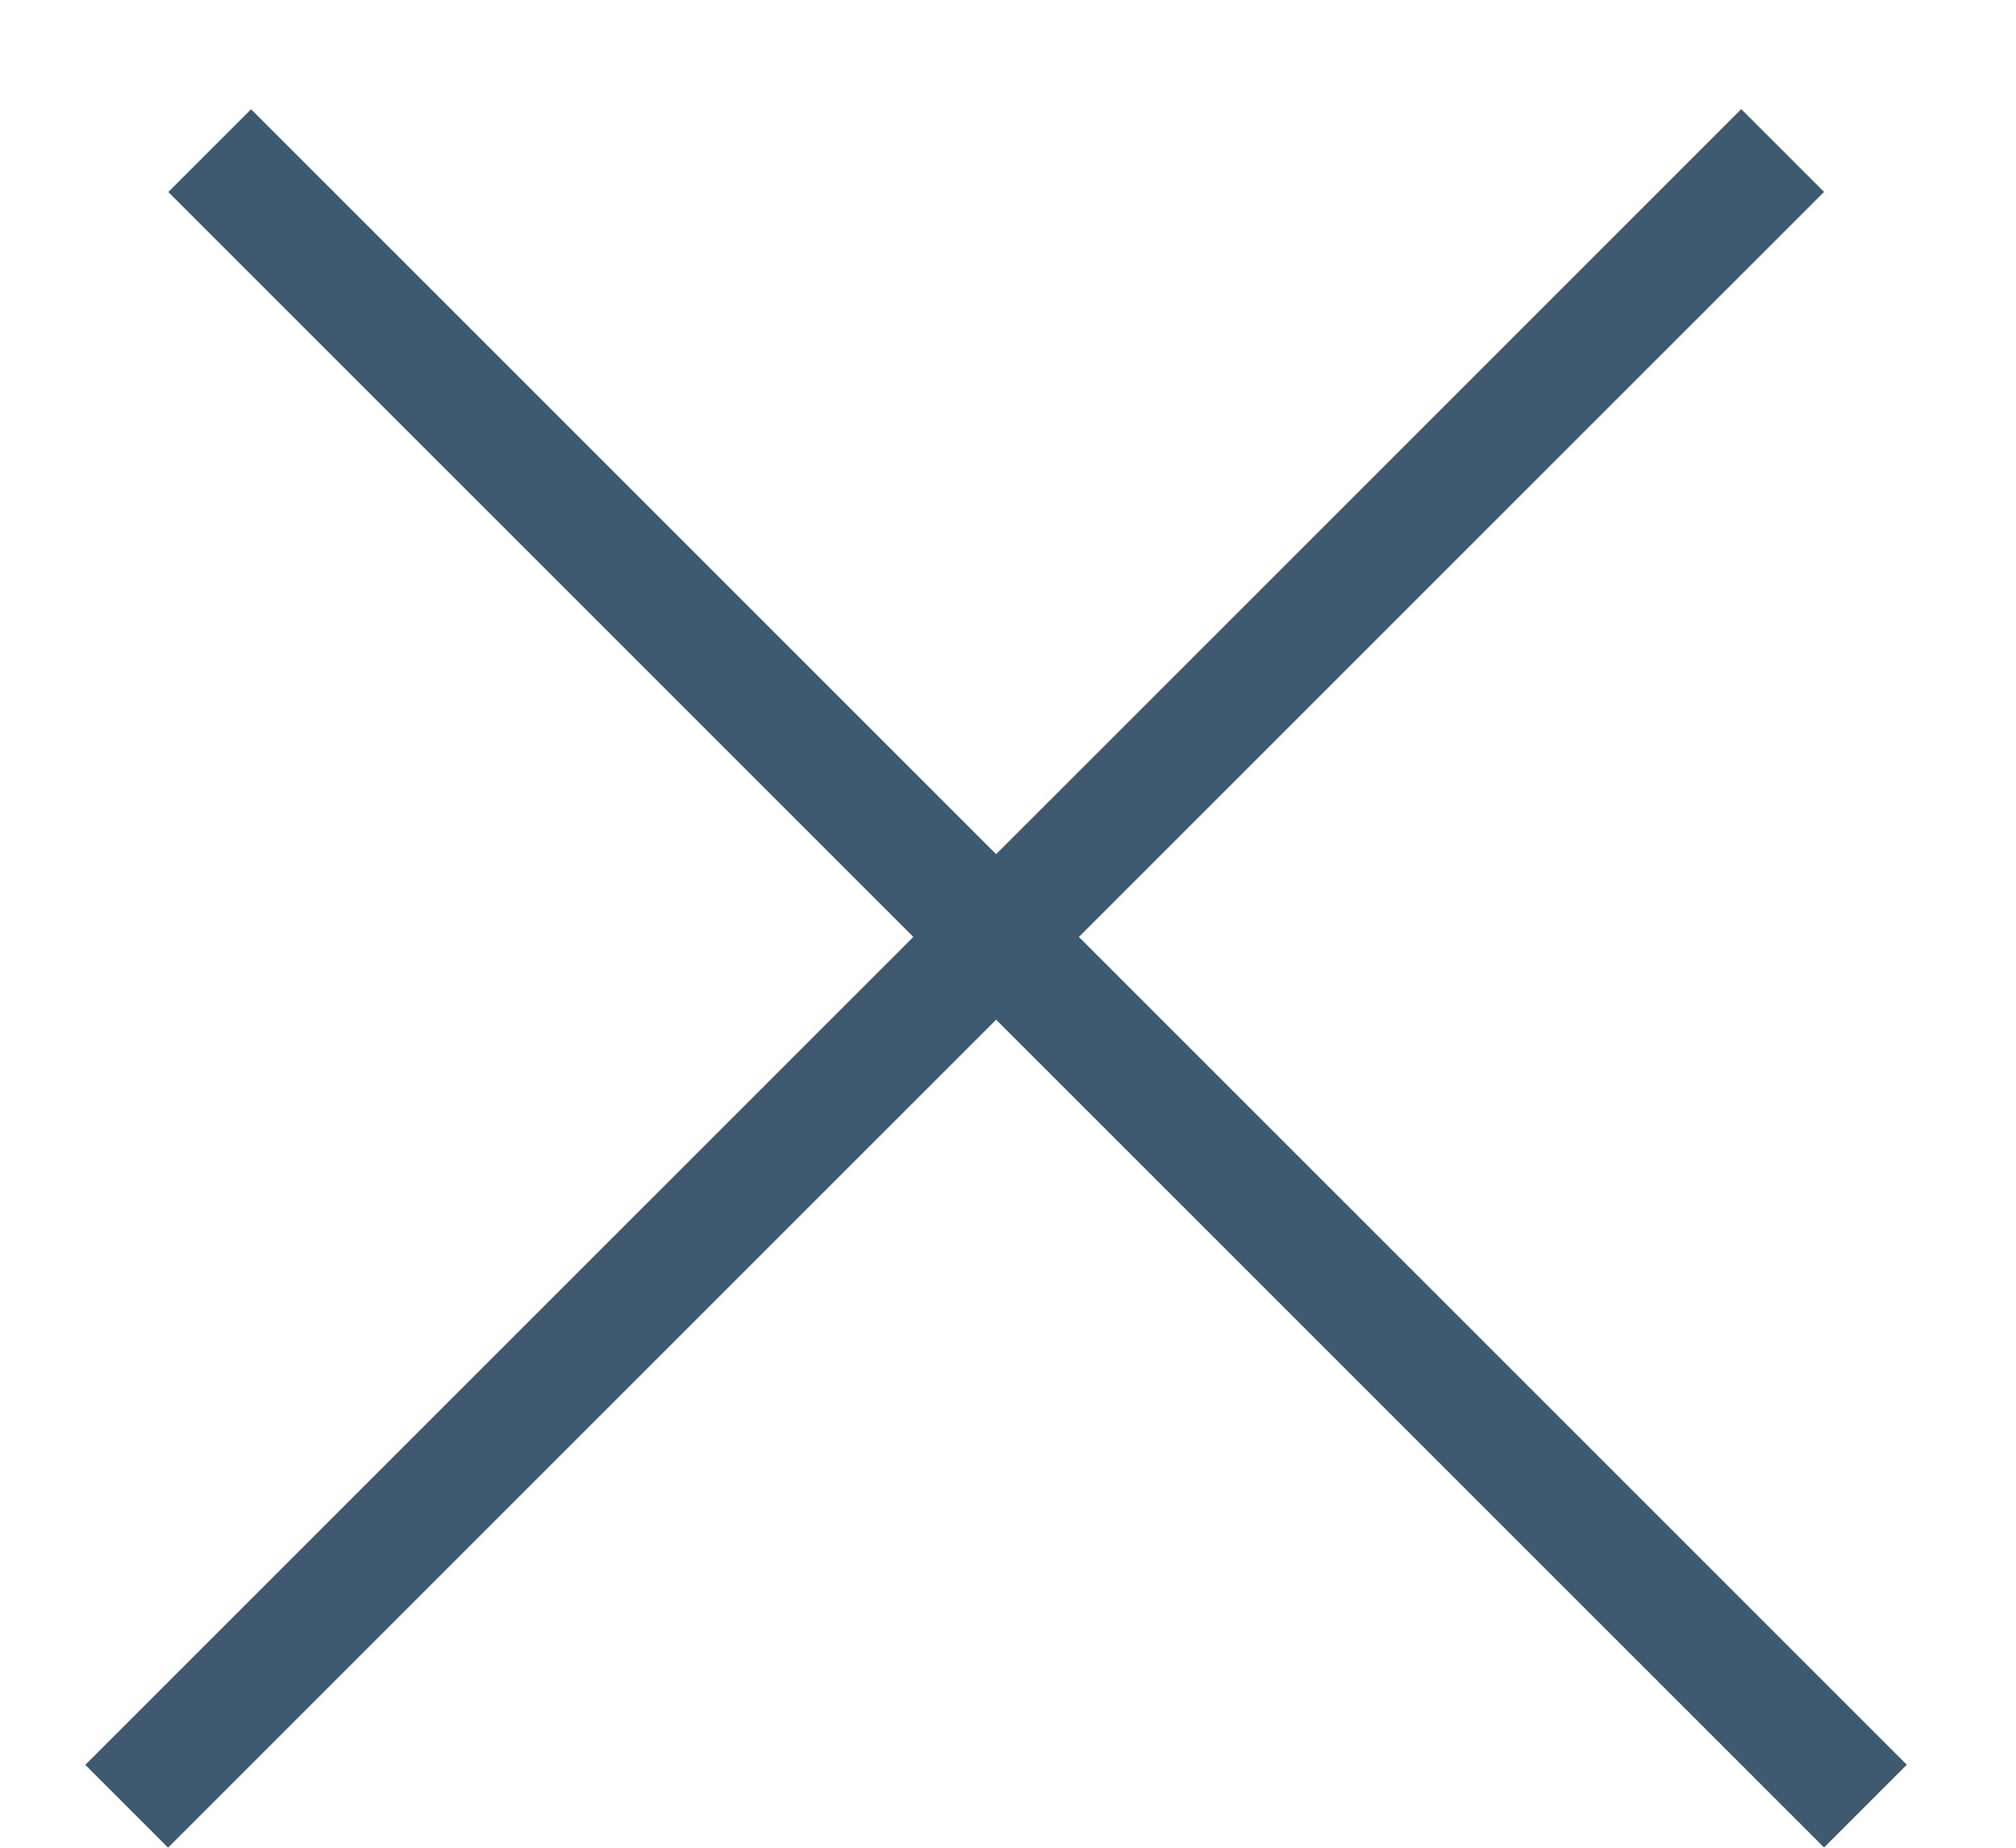 <?xml version="1.0" encoding="UTF-8"?> <svg xmlns="http://www.w3.org/2000/svg" width="12" height="11" viewBox="0 0 12 11" fill="none"><line x1="0.754" y1="10.753" x2="10.611" y2="0.896" stroke="#3D5A71" stroke-width="0.697"></line><line y1="-0.349" x2="13.94" y2="-0.349" transform="matrix(-0.707 -0.707 -0.707 0.707 10.857 10.999)" stroke="#3D5A71" stroke-width="0.697"></line></svg> 